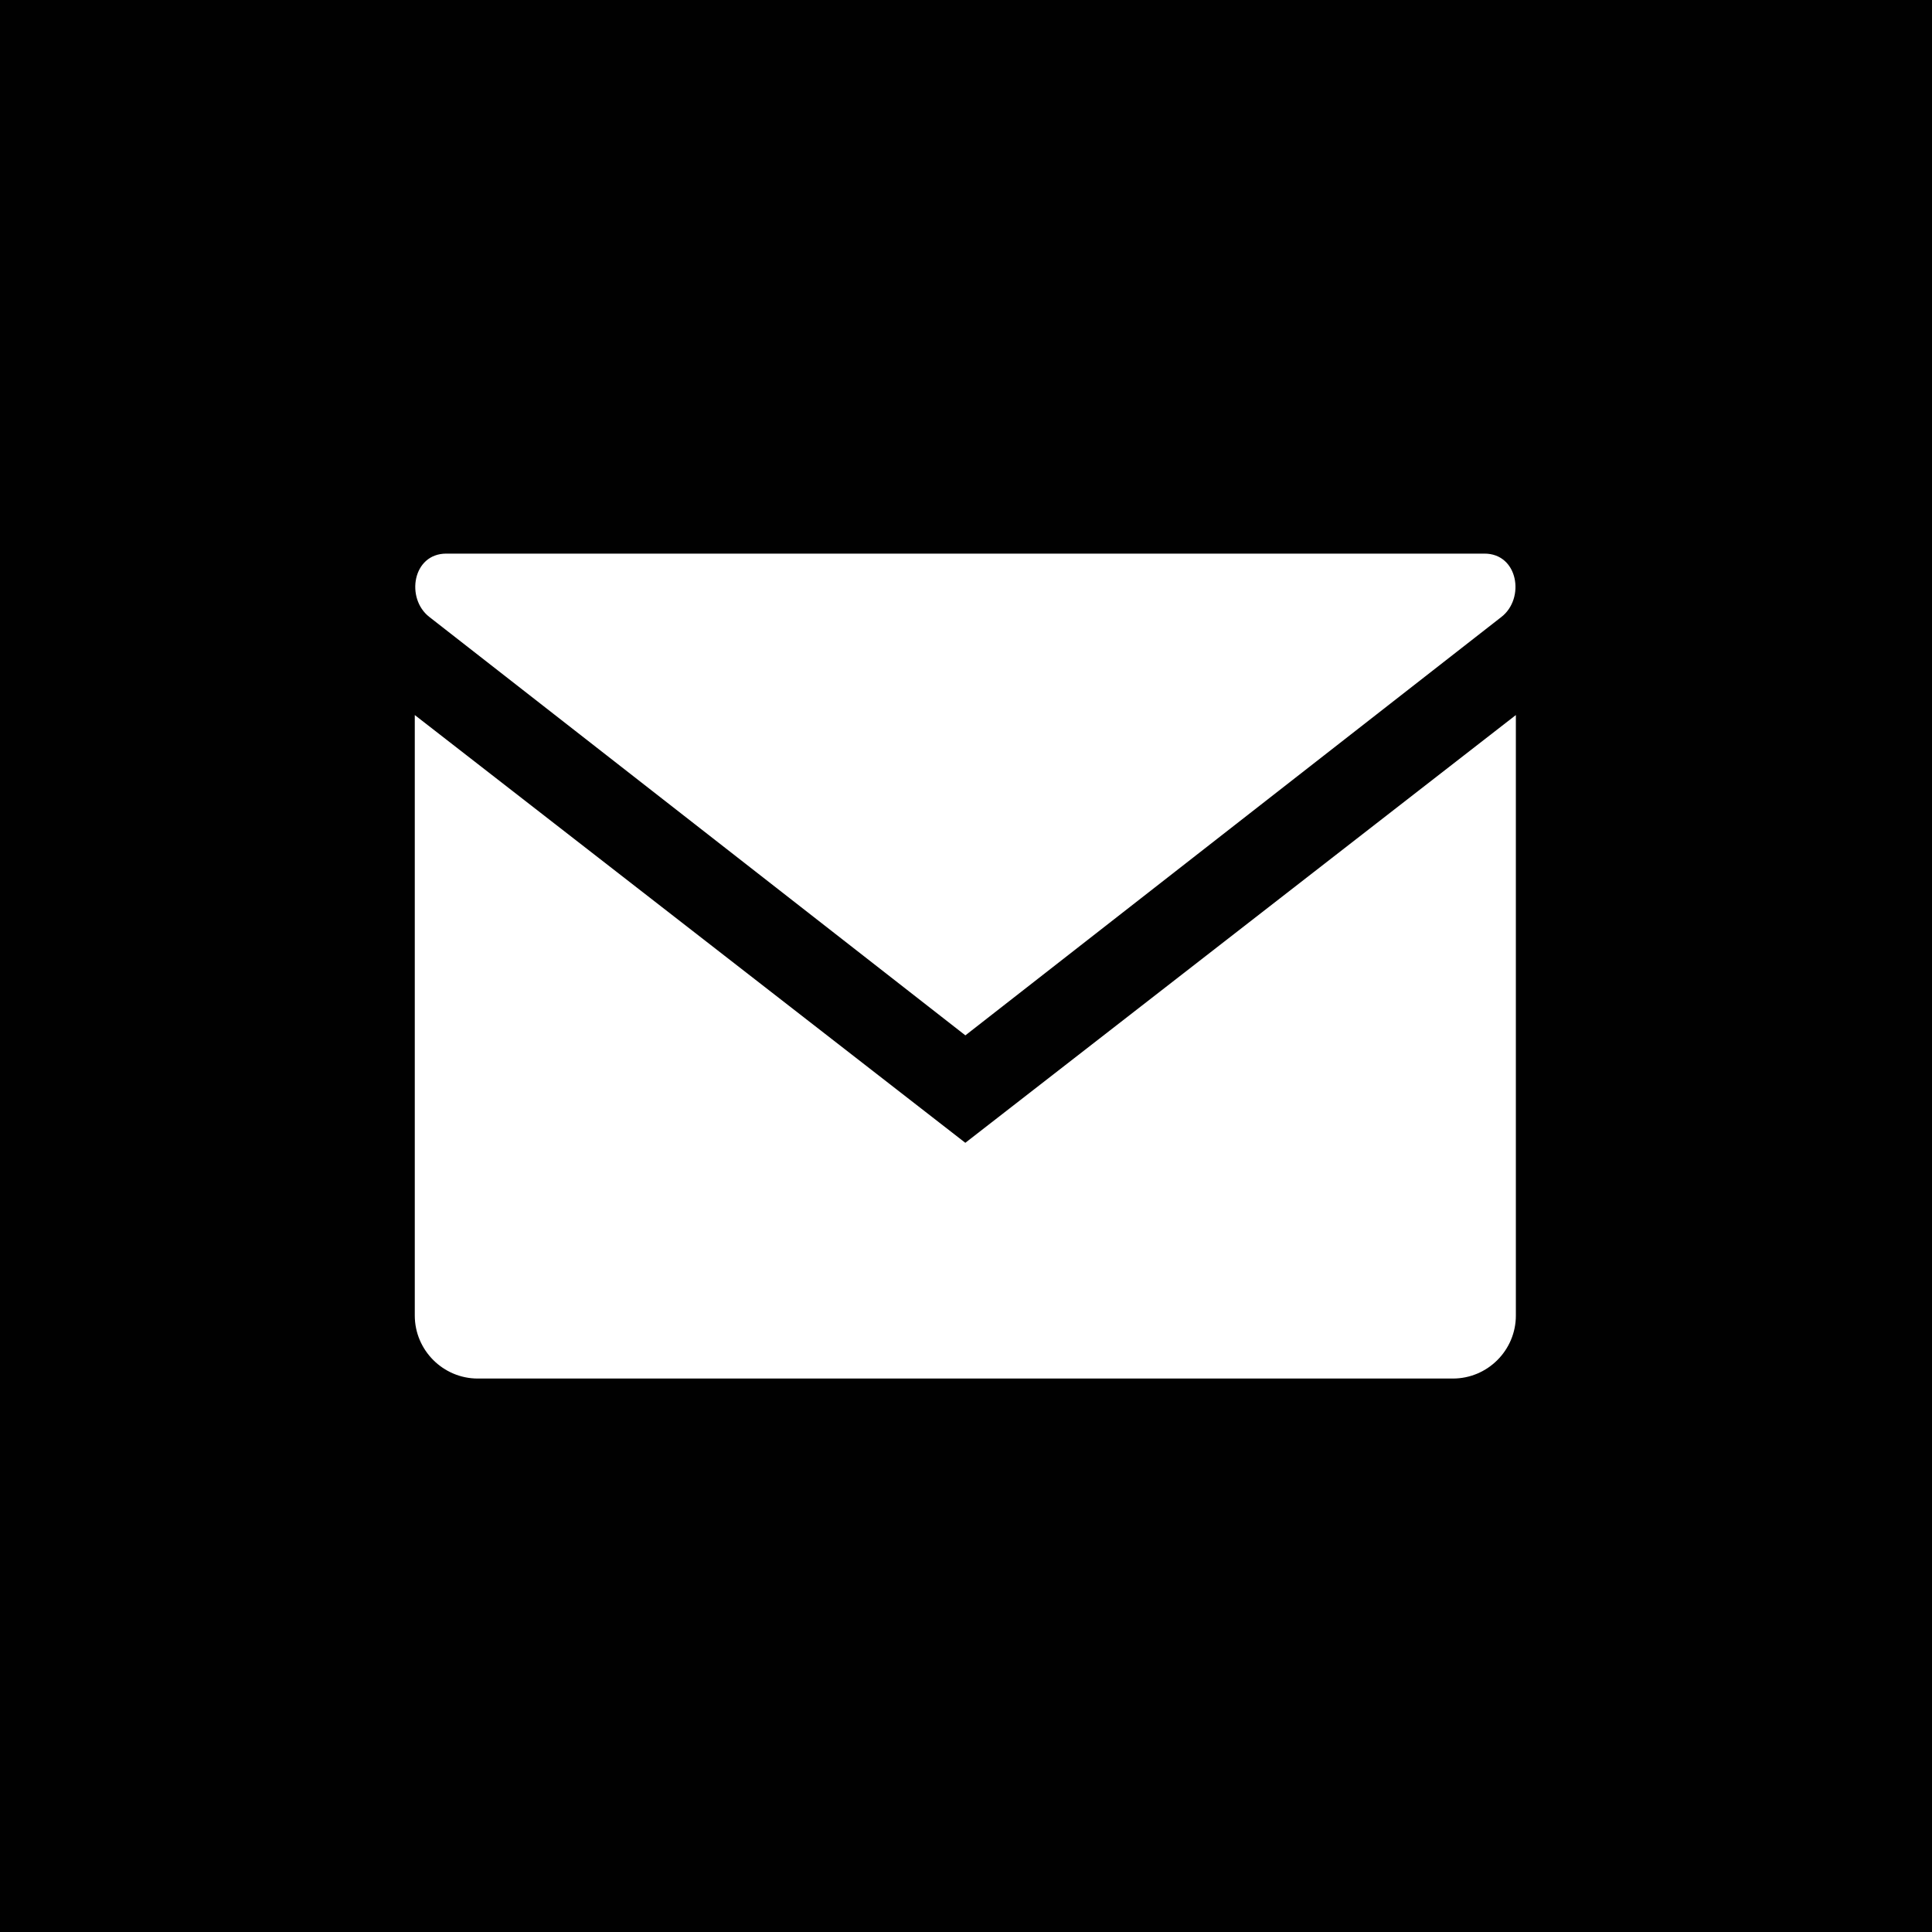 <?xml version="1.0" encoding="UTF-8"?>
<svg id="Layer_1" data-name="Layer 1" xmlns="http://www.w3.org/2000/svg" viewBox="0 0 371 371">
  <defs>
    <style>
      .cls-1 {
        fill: #010101;
      }

      .cls-2 {
        fill: #fff;
      }
    </style>
  </defs>
  <rect class="cls-1" width="371" height="371"/>
  <path class="cls-2" d="m185.38,219.46l-105.73-82.15v115.31c0,6.66,5.44,12.1,12.1,12.1h187.24c6.67,0,12.1-5.43,12.1-12.1v-115.31l-105.73,82.15Z"/>
  <path class="cls-2" d="m82.43,118.46h0l102.95,80.36,102.95-80.36c4.56-3.56,3.21-12.15-3.27-12.15H85.7c-6.49,0-7.83,8.59-3.27,12.15"/>
</svg>